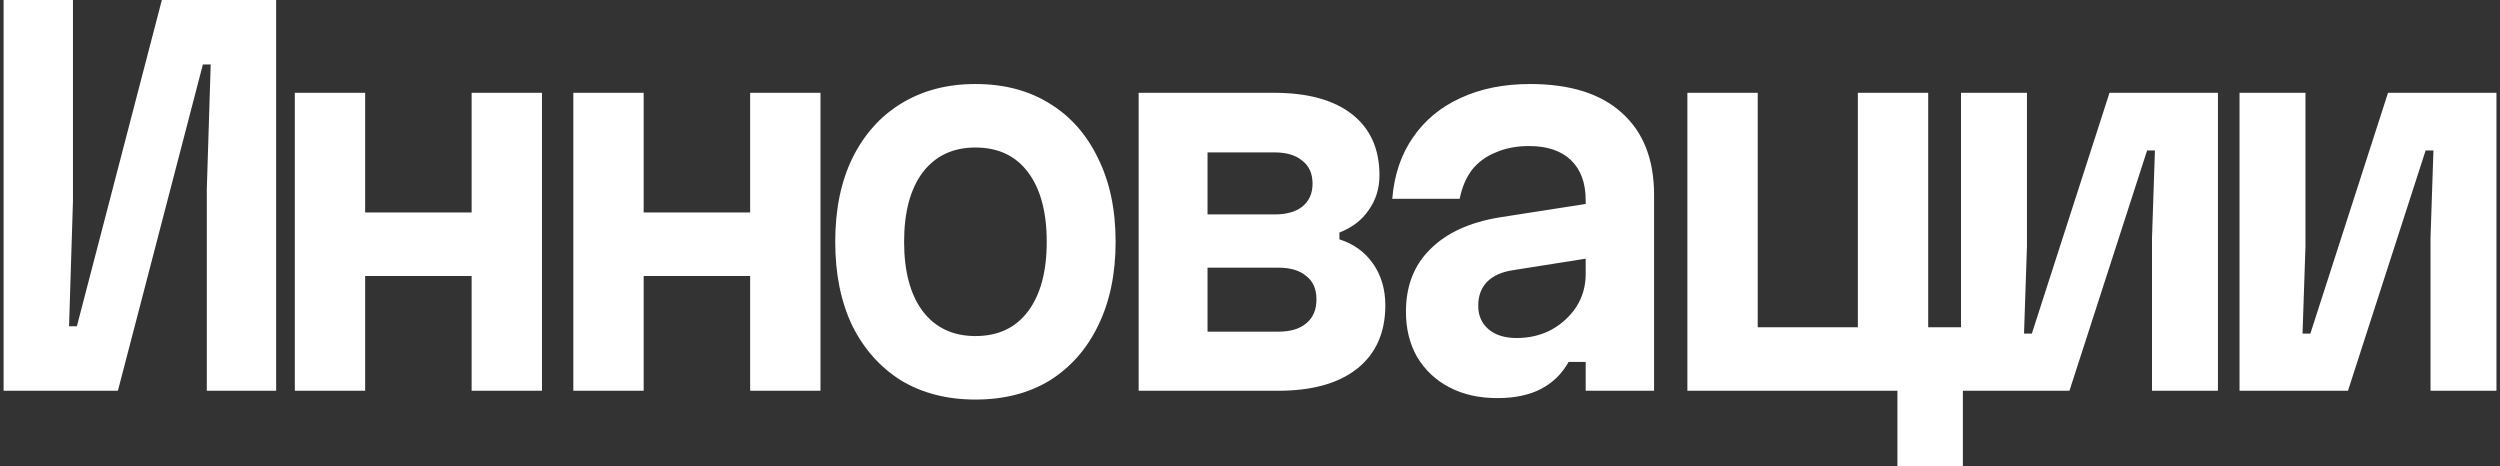 <?xml version="1.0" encoding="UTF-8"?> <svg xmlns="http://www.w3.org/2000/svg" width="563" height="105" viewBox="0 0 563 105" fill="none"><rect x="0" y="0" width="563" height="105" fill="#333333" stroke="none"/><path d="M62.19 88H46.57V42.68L47.45 14.52H45.69L26.55 88H0.81V-1.3113e-06H16.43V45.32L15.55 73.48H17.31L36.45 -1.3113e-06H62.19V88ZM66.391 88V20.9H82.231V47.85H106.211V20.9H122.051V88H106.211V62.15H82.231V88H66.391ZM129.113 88V20.9H144.953V47.85H168.933V20.9H184.773V88H168.933V62.15H144.953V88H129.113ZM219.664 89.98C213.284 89.98 207.711 88.55 202.944 85.69C198.251 82.757 194.584 78.65 191.944 73.37C189.378 68.017 188.094 61.71 188.094 54.45C188.094 47.19 189.378 40.92 191.944 35.64C194.584 30.287 198.251 26.18 202.944 23.32C207.711 20.387 213.284 18.92 219.664 18.92C226.118 18.92 231.691 20.387 236.384 23.32C241.078 26.18 244.708 30.287 247.274 35.64C249.914 40.92 251.234 47.19 251.234 54.45C251.234 61.71 249.914 68.017 247.274 73.37C244.708 78.65 241.078 82.757 236.384 85.69C231.691 88.55 226.118 89.98 219.664 89.98ZM219.664 75.68C224.798 75.68 228.758 73.81 231.544 70.07C234.331 66.33 235.724 61.123 235.724 54.45C235.724 47.777 234.331 42.57 231.544 38.83C228.758 35.09 224.798 33.22 219.664 33.22C214.604 33.22 210.644 35.09 207.784 38.83C204.998 42.57 203.604 47.777 203.604 54.45C203.604 61.123 204.998 66.33 207.784 70.07C210.644 73.81 214.604 75.68 219.664 75.68ZM256.426 88V20.9H286.896C294.523 20.9 300.389 22.513 304.496 25.74C308.603 28.967 310.656 33.55 310.656 39.49C310.656 42.423 309.849 45.027 308.236 47.3C306.696 49.573 304.496 51.26 301.636 52.36V53.9C304.863 54.927 307.393 56.76 309.226 59.4C311.059 62.04 311.976 65.157 311.976 68.75C311.976 74.91 309.849 79.677 305.596 83.05C301.416 86.35 295.476 88 287.776 88H256.426ZM271.936 74.69H287.886C290.599 74.69 292.689 74.067 294.156 72.82C295.696 71.573 296.466 69.777 296.466 67.43C296.466 65.083 295.696 63.323 294.156 62.15C292.689 60.903 290.599 60.28 287.886 60.28H271.936V74.69ZM271.936 48.29H287.006C289.719 48.29 291.809 47.703 293.276 46.53C294.816 45.283 295.586 43.56 295.586 41.36C295.586 39.087 294.816 37.363 293.276 36.19C291.809 34.943 289.719 34.32 287.006 34.32H271.936V48.29ZM358.197 45.76V58.08L340.817 60.83C338.251 61.197 336.271 62.077 334.877 63.47C333.557 64.863 332.897 66.66 332.897 68.86C332.897 71.06 333.667 72.82 335.207 74.14C336.747 75.46 338.874 76.12 341.587 76.12C344.447 76.12 347.051 75.497 349.397 74.25C351.744 72.93 353.614 71.207 355.007 69.08C356.401 66.88 357.097 64.423 357.097 61.71V45.1C357.097 41.213 355.997 38.207 353.797 36.08C351.597 33.953 348.444 32.89 344.337 32.89C341.551 32.89 339.057 33.367 336.857 34.32C334.657 35.2 332.861 36.52 331.467 38.28C330.147 40.04 329.231 42.203 328.717 44.77H313.537C313.977 39.417 315.517 34.833 318.157 31.02C320.797 27.133 324.354 24.163 328.827 22.11C333.374 19.983 338.617 18.92 344.557 18.92C353.577 18.92 360.471 21.083 365.237 25.41C370.077 29.737 372.497 35.897 372.497 43.89V88H357.097V81.51H353.247C351.781 84.15 349.727 86.167 347.087 87.56C344.447 88.953 341.147 89.65 337.187 89.65C333.081 89.65 329.487 88.843 326.407 87.23C323.327 85.617 320.907 83.343 319.147 80.41C317.461 77.477 316.617 74.067 316.617 70.18C316.617 64.387 318.451 59.693 322.117 56.1C325.784 52.433 330.991 50.05 337.737 48.95L358.197 45.76ZM427.299 104.94V88H379.999V20.9H395.839V73.7H418.389V20.9H434.229V73.7H442.039V104.94H427.299ZM441.62 88V20.9H456.47V55.44L455.81 75.13H457.57L475.06 20.9H499.48V88H484.63V53.57L485.29 33.88H483.53L466.04 88H441.62ZM504.342 88V20.9H519.192V55.44L518.532 75.13H520.292L537.782 20.9H562.202V88H547.352V53.57L548.012 33.88H546.252L528.762 88H504.342Z" fill="white"></path></svg> 